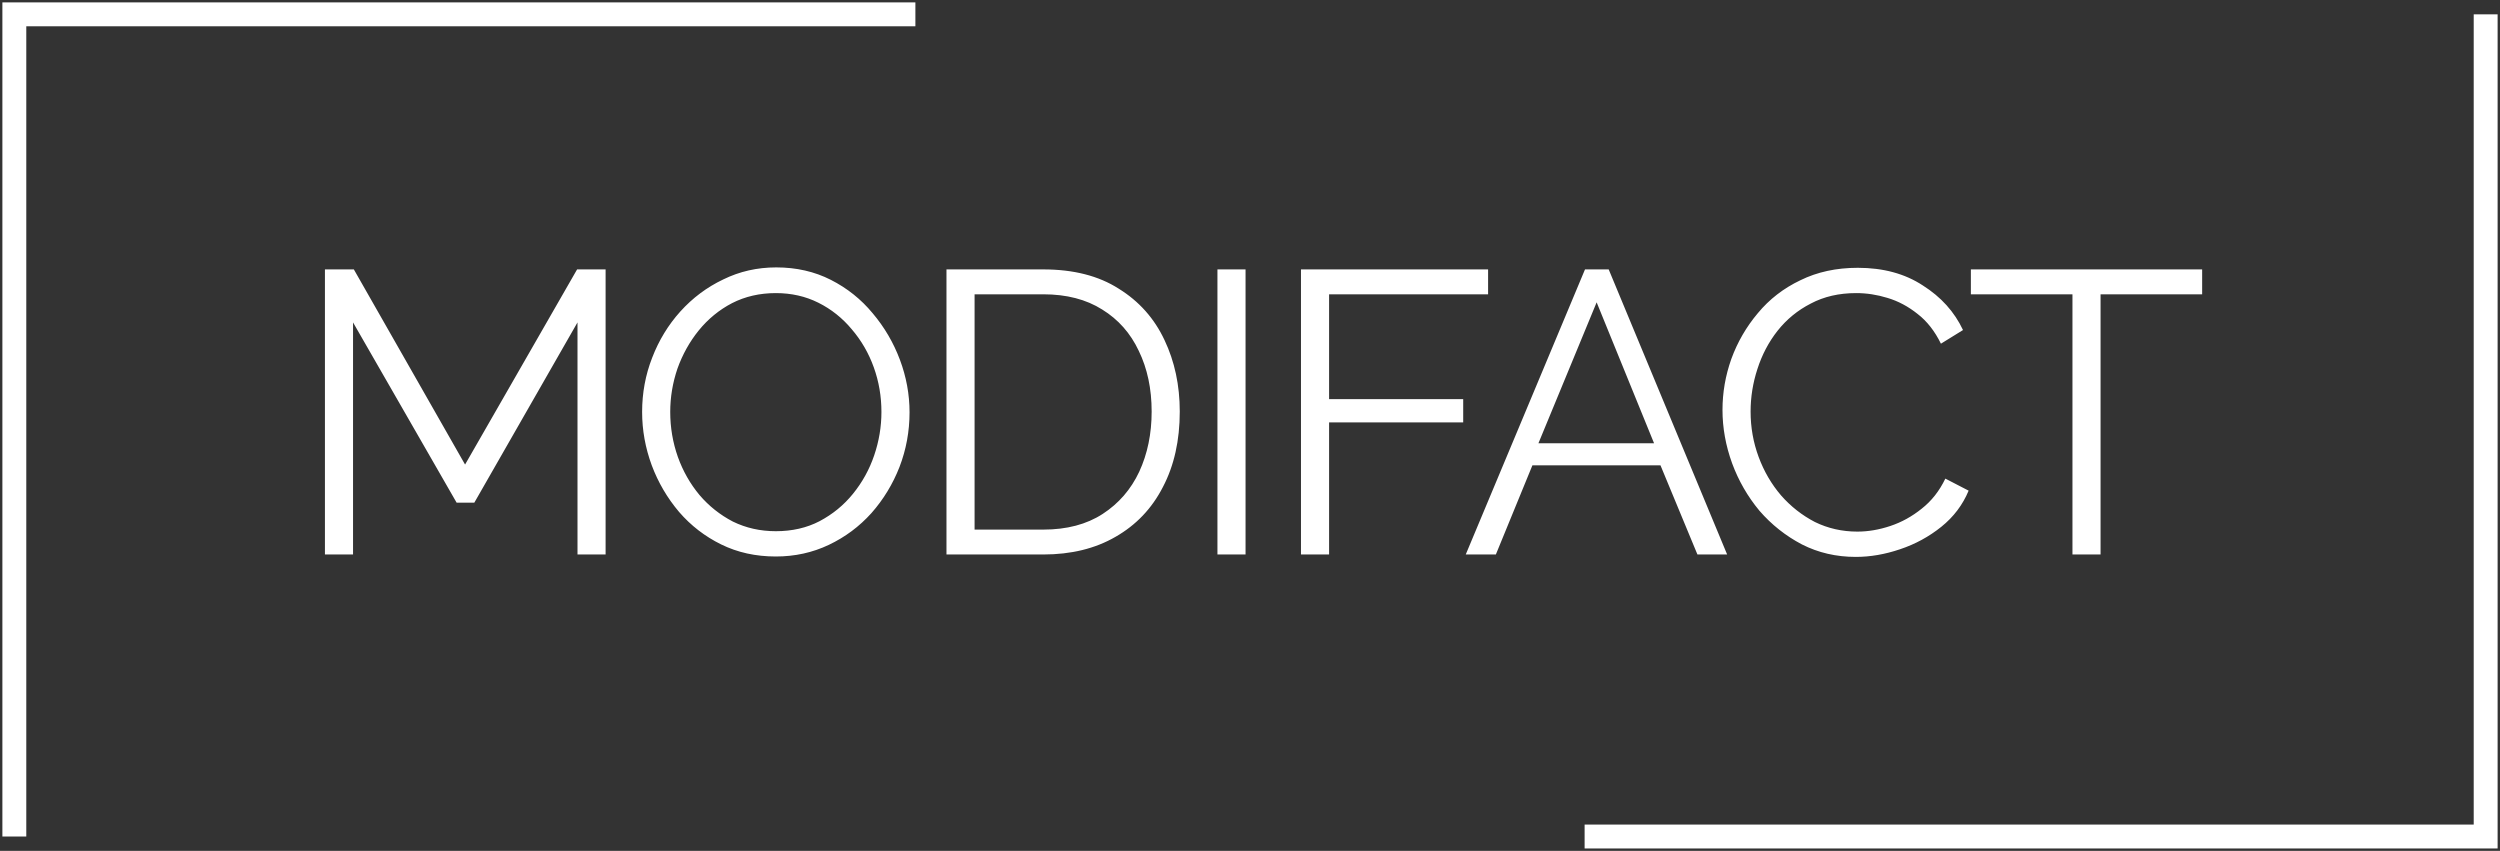 <?xml version="1.0" encoding="UTF-8"?> <svg xmlns="http://www.w3.org/2000/svg" width="523" height="178" viewBox="0 0 523 178" fill="none"><rect x="0" y="0" width="523" height="178" fill="#333333" stroke="none"/><path d="M120.812 116V67.448L99.224 105.164H95.528L73.856 67.448V116H67.976V56.36H74.024L97.292 97.184L120.728 56.36H126.692V116H120.812ZM162.304 116.42C158.104 116.42 154.296 115.58 150.88 113.9C147.464 112.22 144.524 109.952 142.06 107.096C139.596 104.184 137.692 100.936 136.348 97.352C135.004 93.712 134.332 89.988 134.332 86.18C134.332 82.204 135.032 78.424 136.432 74.84C137.832 71.2 139.792 67.98 142.312 65.18C144.888 62.324 147.884 60.084 151.3 58.46C154.716 56.78 158.412 55.94 162.388 55.94C166.588 55.94 170.396 56.808 173.812 58.544C177.228 60.28 180.14 62.604 182.548 65.516C185.012 68.428 186.916 71.676 188.26 75.26C189.604 78.844 190.276 82.512 190.276 86.264C190.276 90.24 189.576 94.048 188.176 97.688C186.776 101.272 184.816 104.492 182.296 107.348C179.776 110.148 176.808 112.36 173.392 113.984C169.976 115.608 166.28 116.42 162.304 116.42ZM140.212 86.18C140.212 89.428 140.744 92.564 141.808 95.588C142.872 98.556 144.384 101.216 146.344 103.568C148.304 105.864 150.628 107.712 153.316 109.112C156.06 110.456 159.056 111.128 162.304 111.128C165.72 111.128 168.772 110.428 171.46 109.028C174.204 107.572 176.528 105.668 178.432 103.316C180.392 100.908 181.876 98.22 182.884 95.252C183.892 92.284 184.396 89.26 184.396 86.18C184.396 82.932 183.864 79.824 182.8 76.856C181.736 73.888 180.196 71.228 178.18 68.876C176.22 66.524 173.896 64.676 171.208 63.332C168.52 61.988 165.552 61.316 162.304 61.316C158.944 61.316 155.892 62.016 153.148 63.416C150.46 64.816 148.136 66.72 146.176 69.128C144.272 71.48 142.788 74.14 141.724 77.108C140.716 80.076 140.212 83.1 140.212 86.18ZM198.002 116V56.36H218.246C224.574 56.36 229.838 57.704 234.038 60.392C238.294 63.024 241.486 66.608 243.614 71.144C245.742 75.624 246.806 80.608 246.806 86.096C246.806 92.144 245.63 97.408 243.278 101.888C240.982 106.368 237.678 109.84 233.366 112.304C229.11 114.768 224.07 116 218.246 116H198.002ZM240.926 86.096C240.926 81.336 240.03 77.108 238.238 73.412C236.502 69.716 233.954 66.832 230.594 64.76C227.234 62.632 223.118 61.568 218.246 61.568H203.882V110.792H218.246C223.174 110.792 227.318 109.7 230.678 107.516C234.038 105.332 236.586 102.392 238.322 98.696C240.058 94.944 240.926 90.744 240.926 86.096ZM254.689 116V56.36H260.569V116H254.689ZM272.165 116V56.36H311.309V61.568H278.045V83.492H306.101V88.364H278.045V116H272.165ZM331.582 56.36H336.538L361.318 116H355.102L347.374 97.352H320.578L312.934 116H306.634L331.582 56.36ZM346.03 92.732L334.018 63.248L321.838 92.732H346.03ZM360.345 85.76C360.345 82.12 360.961 78.564 362.193 75.092C363.481 71.564 365.329 68.372 367.737 65.516C370.145 62.604 373.113 60.308 376.641 58.628C380.169 56.892 384.173 56.024 388.653 56.024C393.973 56.024 398.509 57.256 402.261 59.72C406.069 62.128 408.869 65.236 410.661 69.044L406.041 71.9C404.753 69.268 403.129 67.196 401.169 65.684C399.209 64.116 397.109 62.996 394.869 62.324C392.685 61.652 390.501 61.316 388.317 61.316C384.733 61.316 381.569 62.044 378.825 63.5C376.081 64.9 373.757 66.804 371.853 69.212C370.005 71.564 368.605 74.224 367.653 77.192C366.701 80.104 366.225 83.072 366.225 86.096C366.225 89.4 366.785 92.564 367.905 95.588C369.025 98.612 370.593 101.3 372.609 103.652C374.625 105.948 376.977 107.796 379.665 109.196C382.409 110.54 385.377 111.212 388.569 111.212C390.809 111.212 393.105 110.82 395.457 110.036C397.809 109.252 399.993 108.048 402.009 106.424C404.081 104.8 405.733 102.7 406.965 100.124L411.837 102.644C410.605 105.612 408.701 108.132 406.125 110.204C403.549 112.276 400.665 113.844 397.473 114.908C394.337 115.972 391.257 116.504 388.233 116.504C384.145 116.504 380.393 115.636 376.977 113.9C373.561 112.108 370.593 109.756 368.073 106.844C365.609 103.876 363.705 100.572 362.361 96.932C361.017 93.236 360.345 89.512 360.345 85.76ZM460.69 61.568H439.438V116H433.558V61.568H412.306V56.36H460.69V61.568Z" fill="white"></path><path d="M3 175V3H191.5" stroke="white" stroke-width="5"></path><path d="M520 3V175L331.5 175" stroke="white" stroke-width="5"></path></svg> 